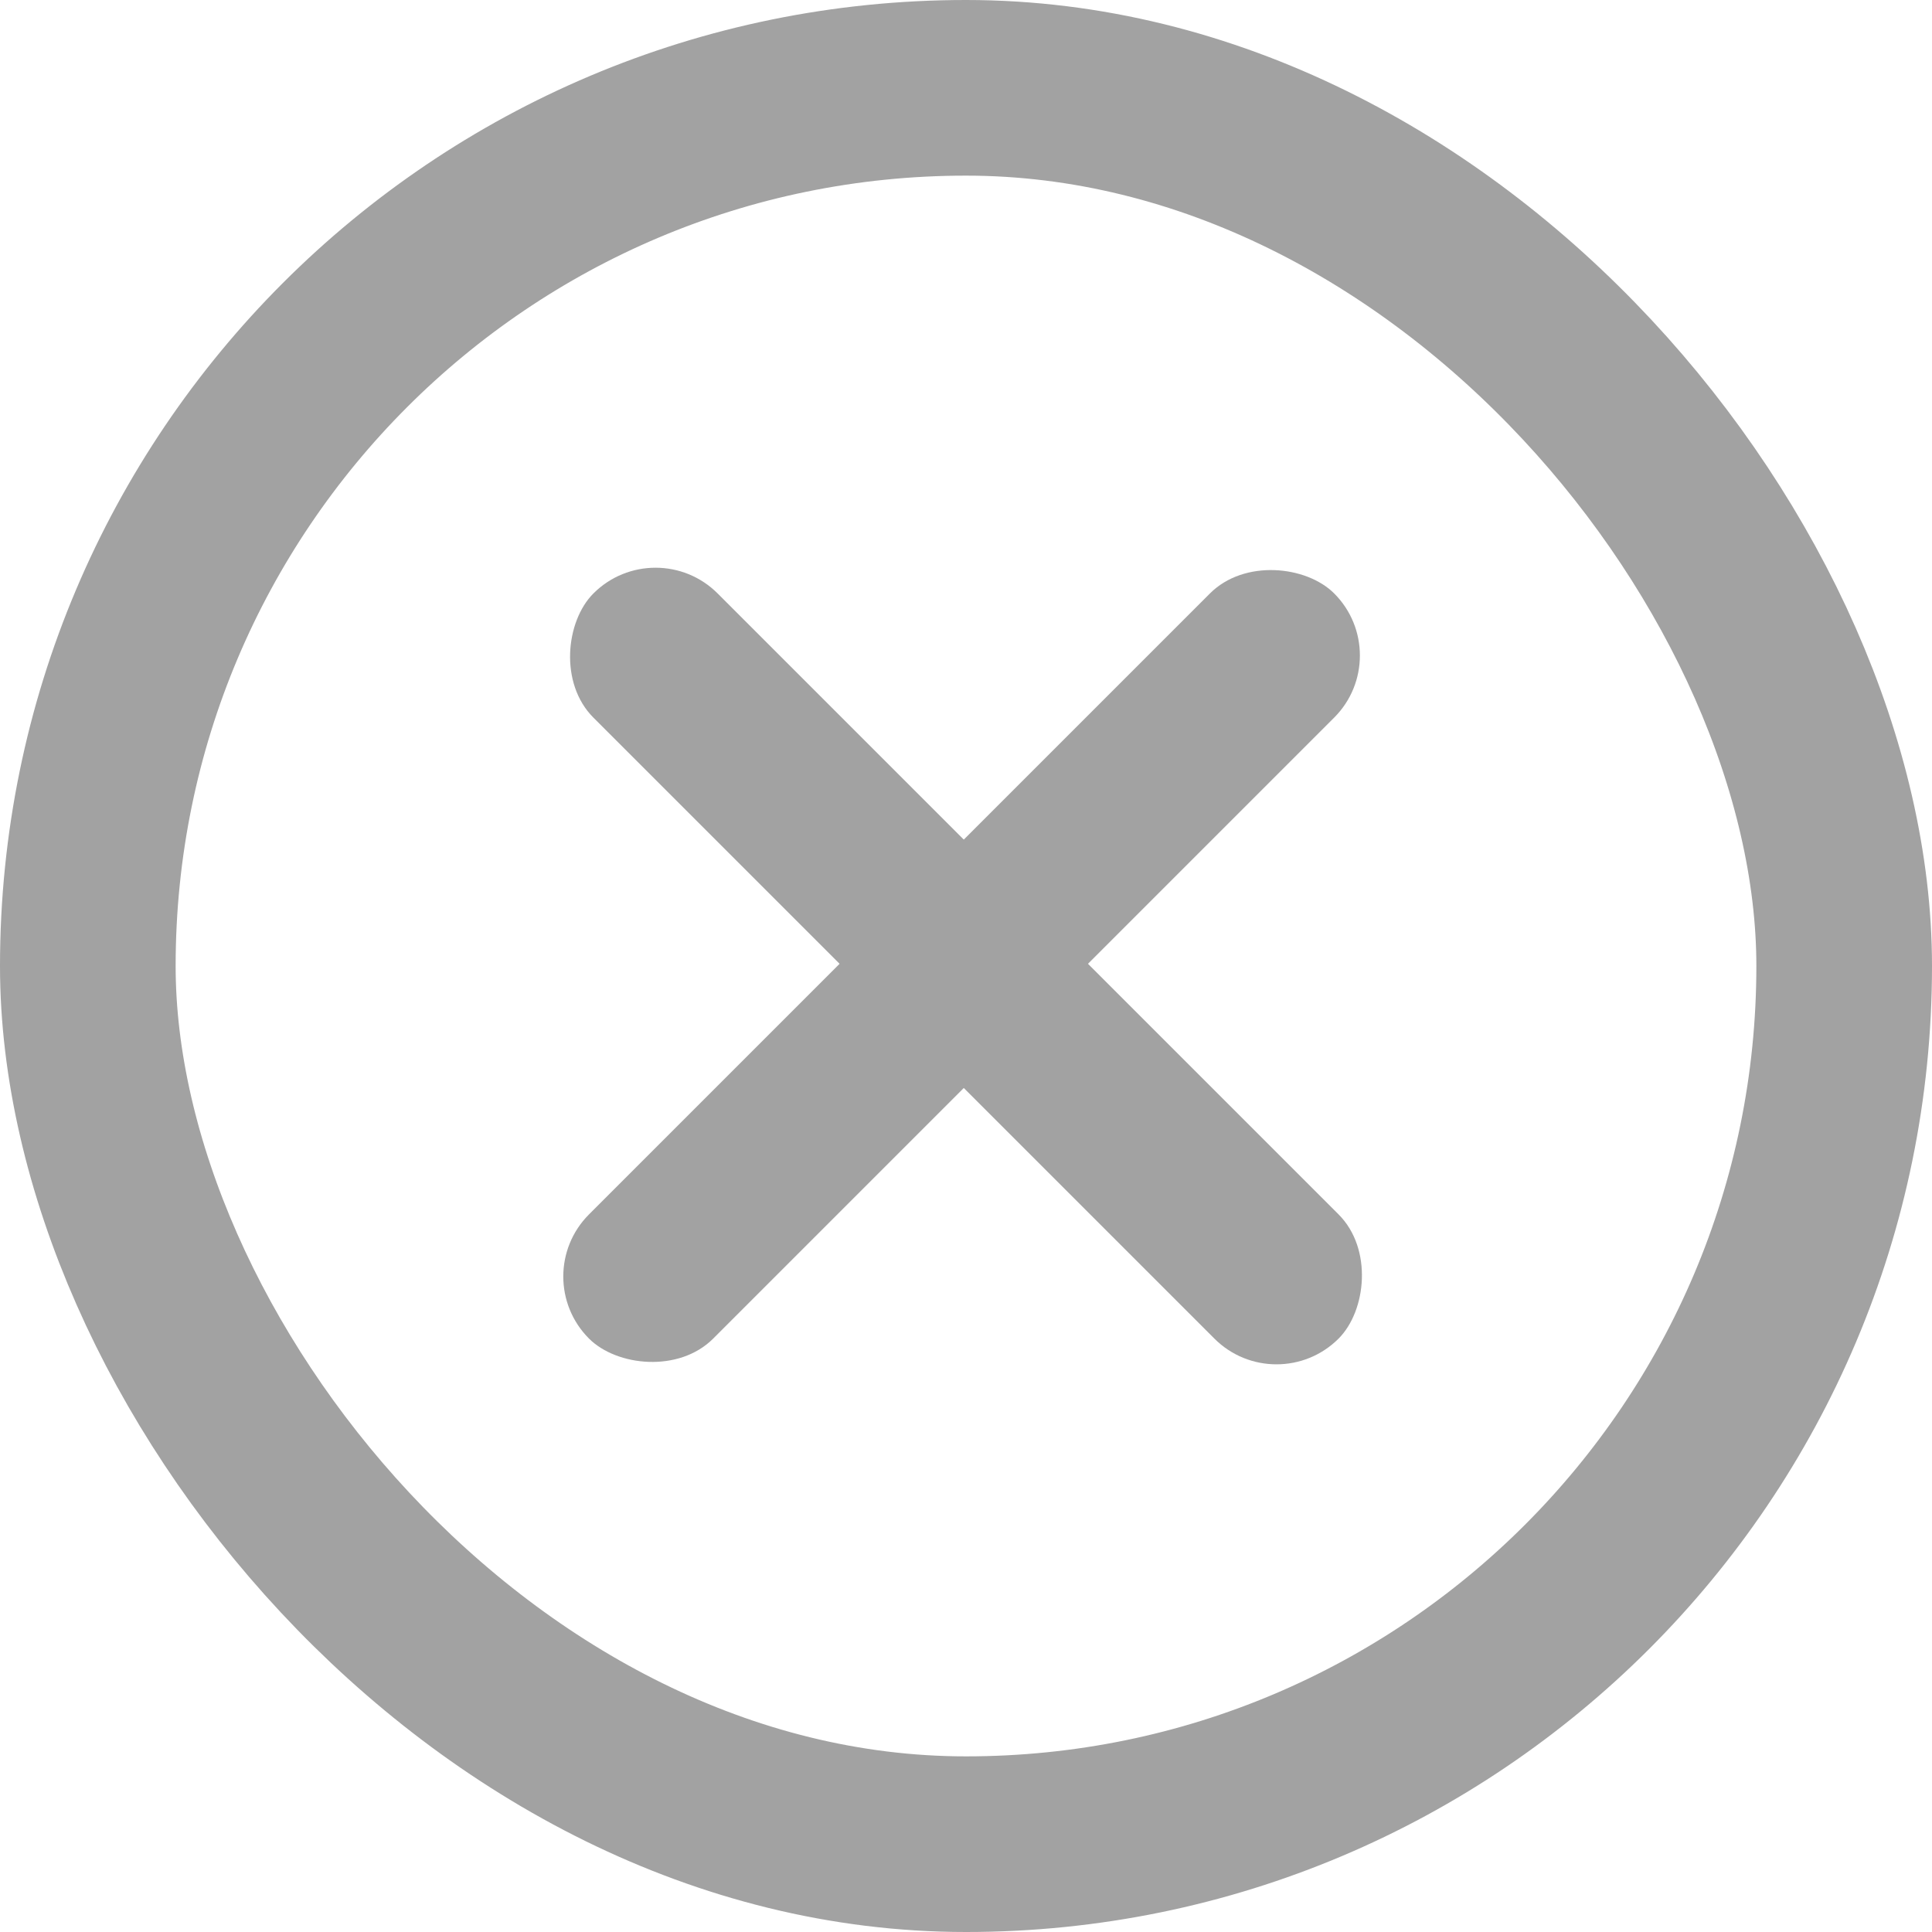 <svg xmlns="http://www.w3.org/2000/svg" width="44" height="44" viewBox="0 0 44 44">
  <g id="Icon-MobileNav-Close" transform="translate(-234 -55)">
    <g id="Rectangle_105" data-name="Rectangle 105" transform="translate(234 55)" fill="none" stroke="#a2a2a2" stroke-width="4">
      <rect width="44" height="44" rx="22" stroke="none"/>
      <rect x="2" y="2" width="40" height="40" rx="20" fill="none"/>
    </g>
    <rect id="Rectangle_103" data-name="Rectangle 103" width="24" height="4" rx="2" transform="translate(248.929 67.101) rotate(45)" fill="#a2a2a2"/>
    <rect id="Rectangle_112" data-name="Rectangle 112" width="24" height="4" rx="2" transform="translate(265.799 69.929) rotate(135)" fill="#a2a2a2"/>
  </g>
</svg>

